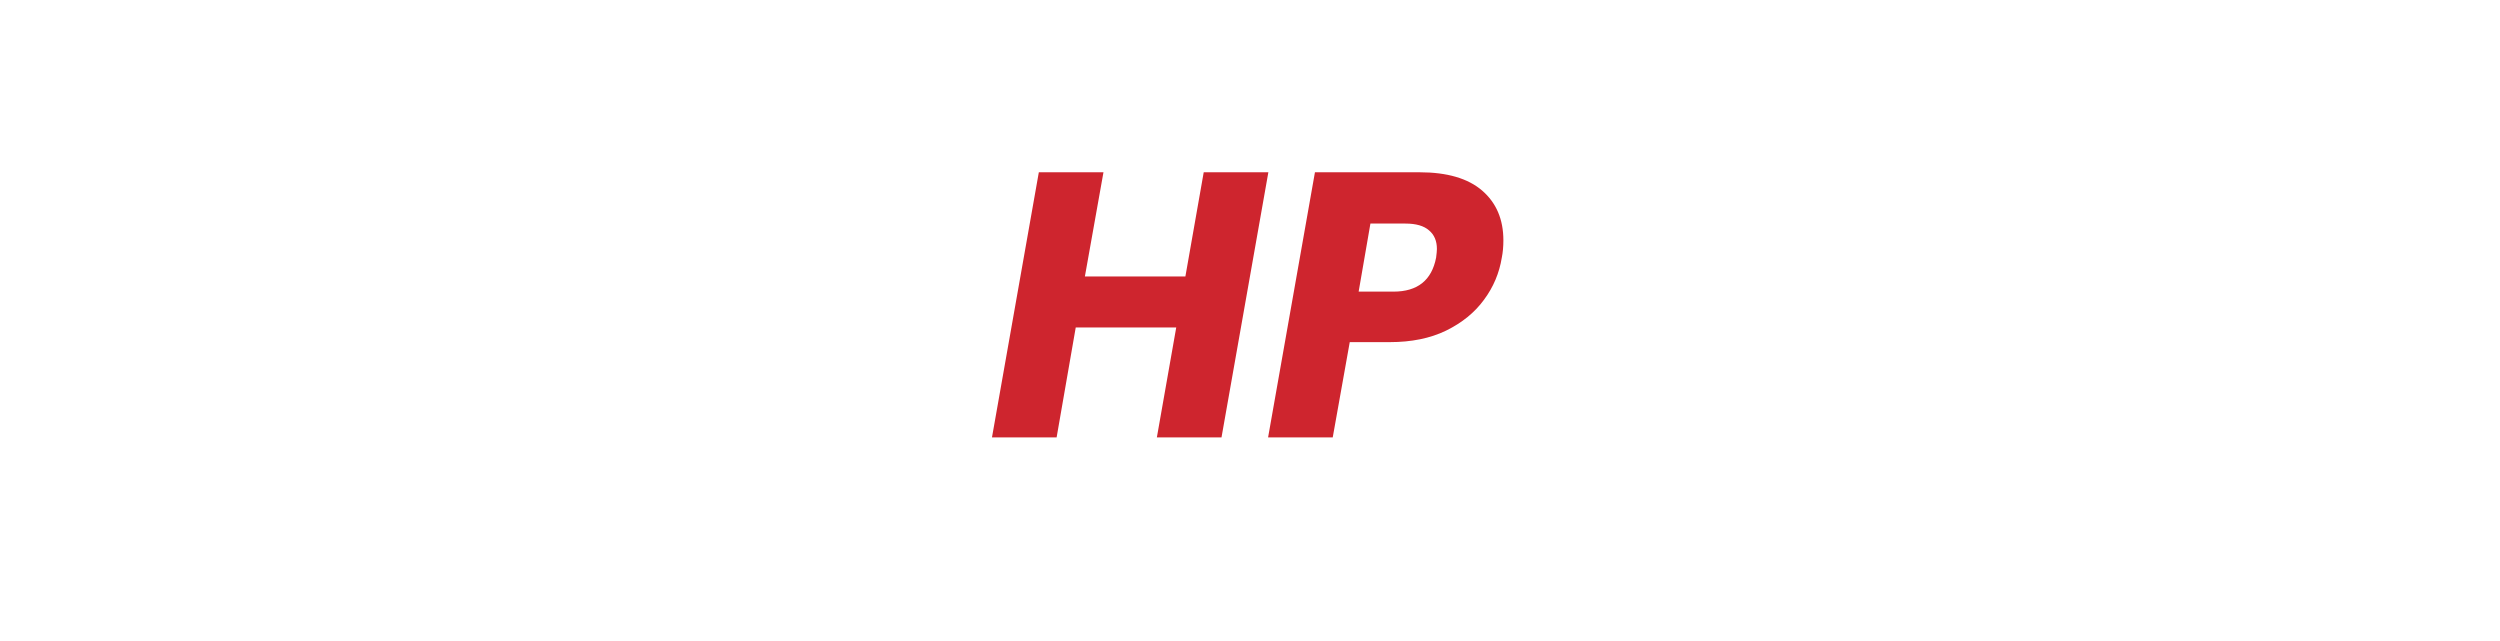 <svg xmlns="http://www.w3.org/2000/svg" xmlns:xlink="http://www.w3.org/1999/xlink" width="199" zoomAndPan="magnify" viewBox="0 0 149.25 38.25" height="51" preserveAspectRatio="xMidYMid meet" version="1.0"><defs><g/></defs><g fill="#ce252e" fill-opacity="1"><g transform="translate(58.971, 26.113)"><g><path d="M 16.75 -15.828 L 13.953 0 L 10.094 0 L 11.25 -6.562 L 5.25 -6.562 L 4.109 0 L 0.25 0 L 3.047 -15.828 L 6.906 -15.828 L 5.797 -9.609 L 11.797 -9.609 L 12.891 -15.828 Z M 16.75 -15.828 "/></g></g></g><g fill="#ce252e" fill-opacity="1"><g transform="translate(75.455, 26.113)"><g><path d="M 14.203 -10.734 C 14.055 -9.816 13.703 -8.977 13.141 -8.219 C 12.586 -7.457 11.832 -6.844 10.875 -6.375 C 9.926 -5.914 8.805 -5.688 7.516 -5.688 L 5.125 -5.688 L 4.109 0 L 0.25 0 L 3.047 -15.828 L 9.297 -15.828 C 10.941 -15.828 12.188 -15.461 13.031 -14.734 C 13.875 -14.004 14.297 -13.016 14.297 -11.766 C 14.297 -11.391 14.266 -11.047 14.203 -10.734 Z M 7.734 -8.703 C 9.172 -8.703 10.02 -9.379 10.281 -10.734 C 10.312 -10.973 10.328 -11.145 10.328 -11.25 C 10.328 -11.727 10.172 -12.098 9.859 -12.359 C 9.555 -12.629 9.086 -12.766 8.453 -12.766 L 6.359 -12.766 L 5.656 -8.703 Z M 7.734 -8.703 "/></g></g></g></svg>